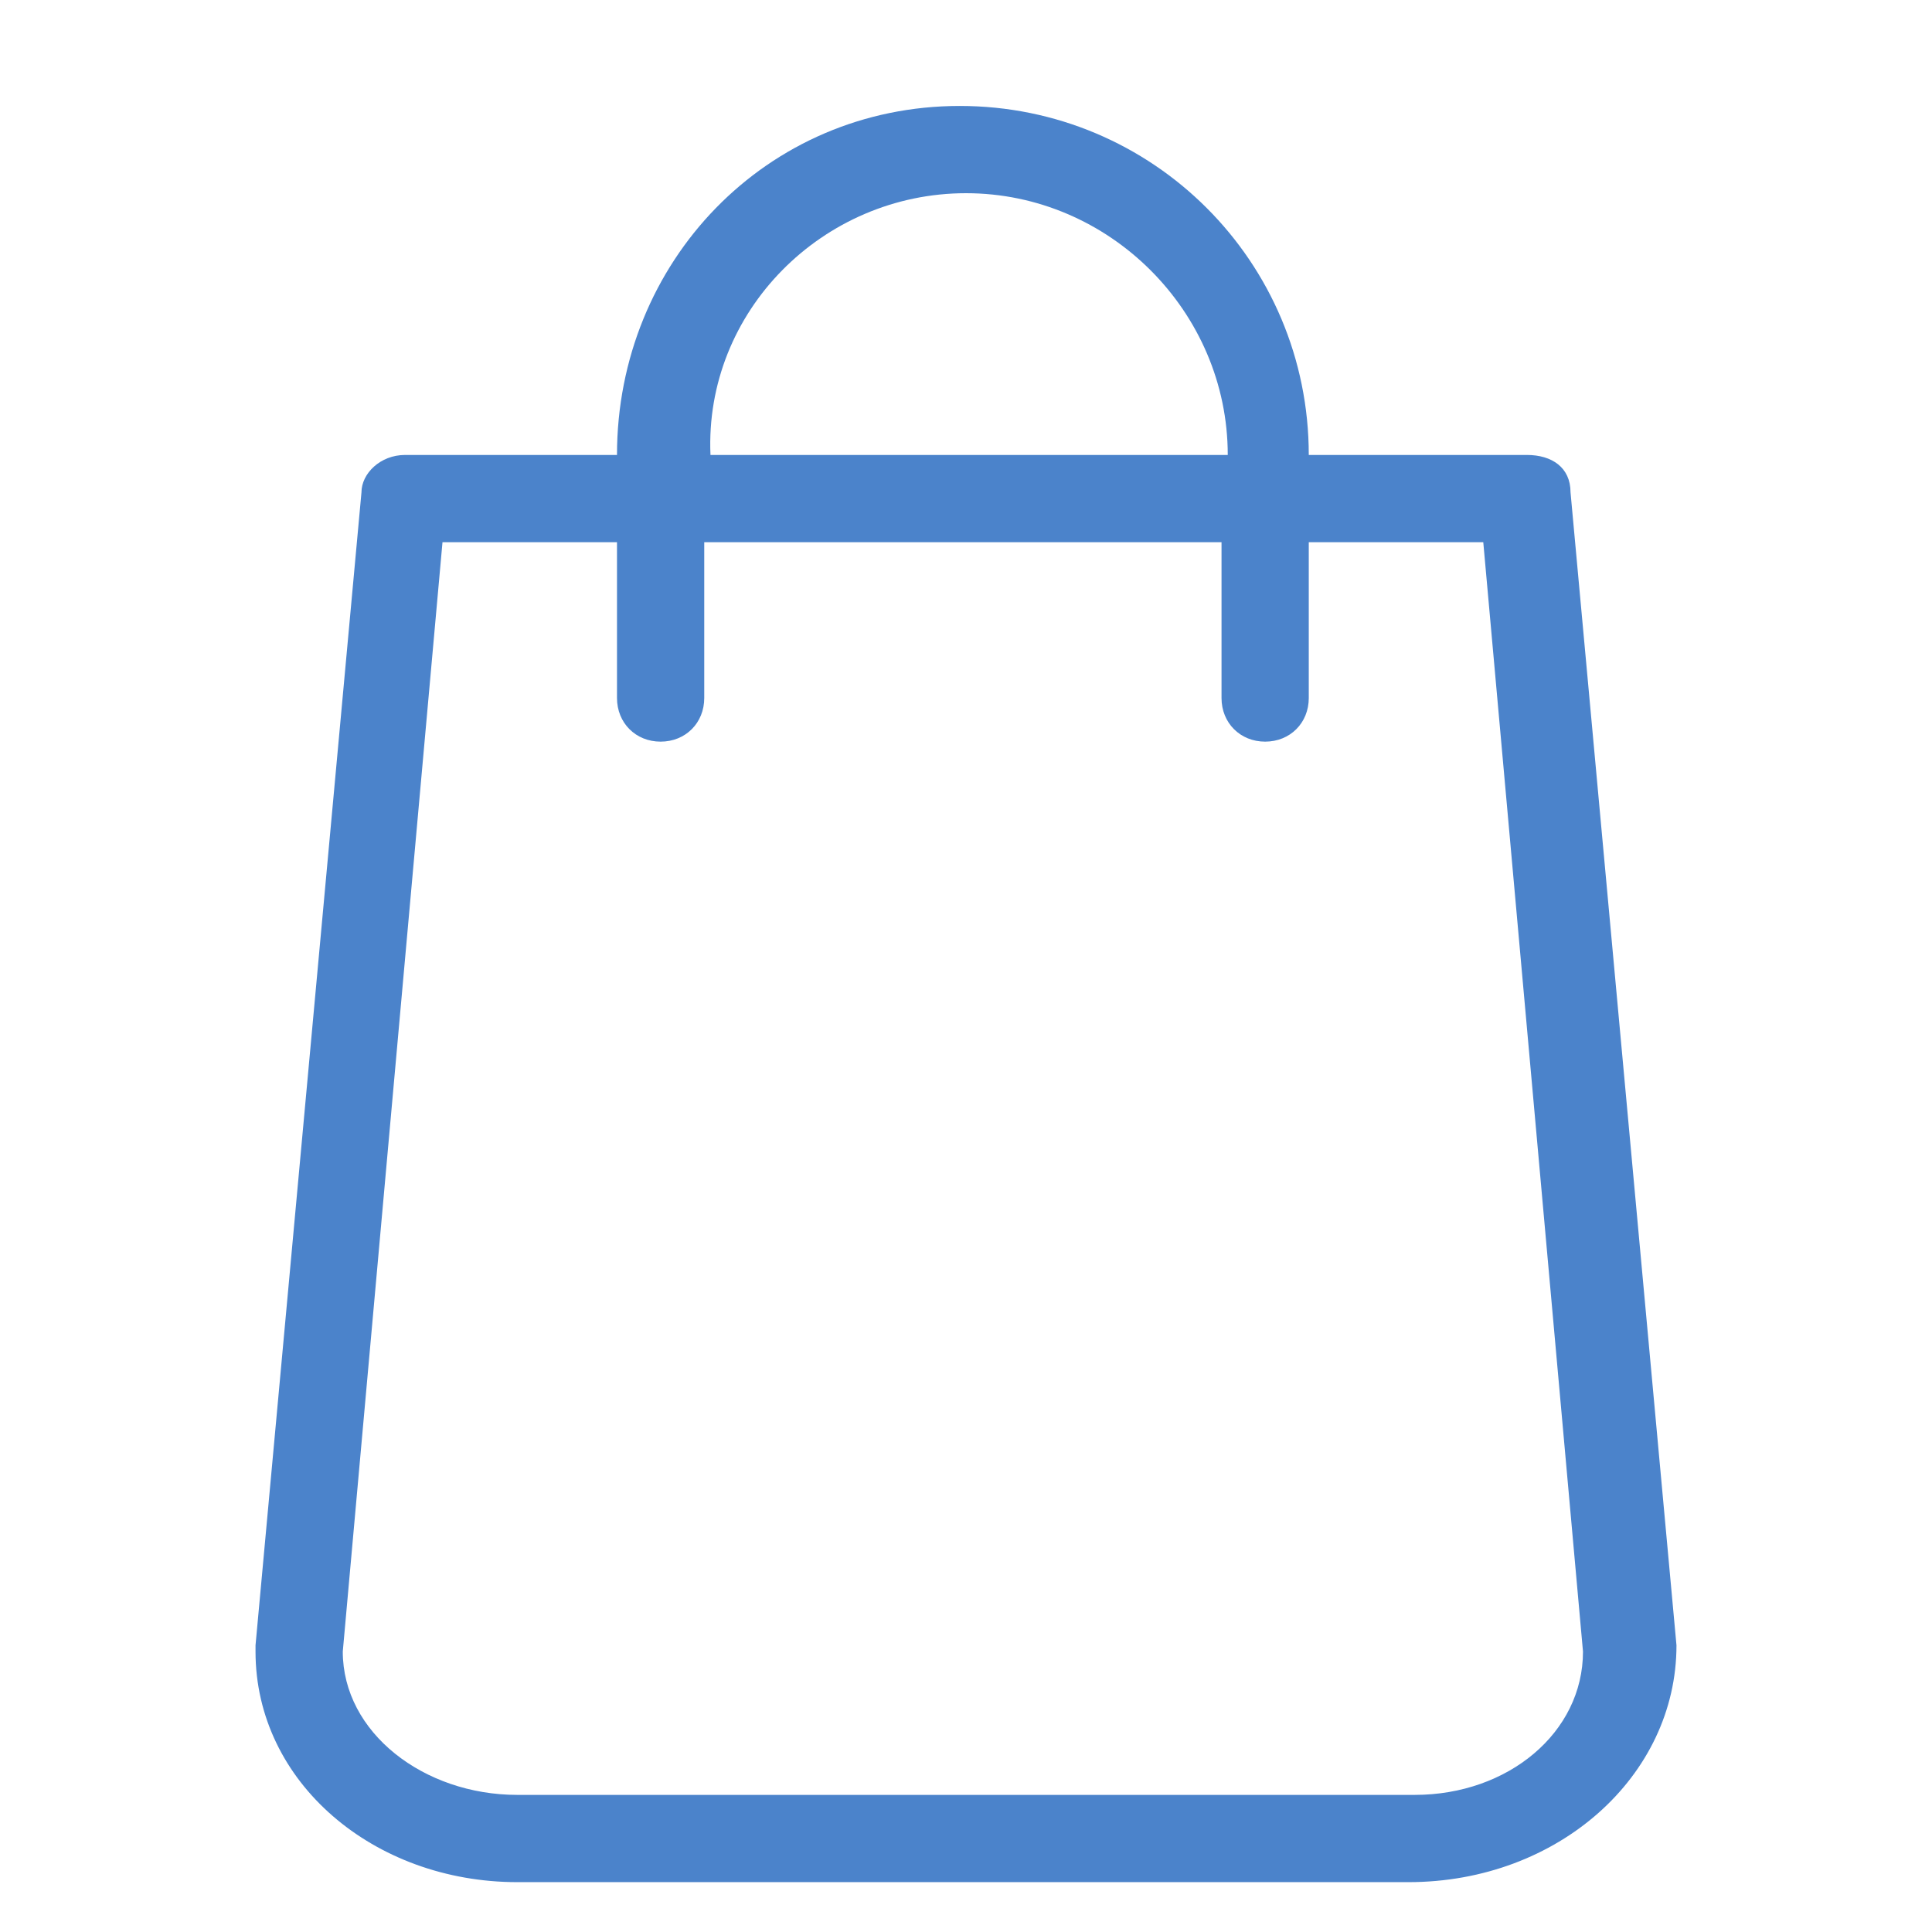 <?xml version="1.0" encoding="utf-8"?>
<!-- Generator: Adobe Illustrator 28.2.0, SVG Export Plug-In . SVG Version: 6.00 Build 0)  -->
<svg version="1.1" id="Layer_1" xmlns="http://www.w3.org/2000/svg" xmlns:xlink="http://www.w3.org/1999/xlink" x="0px" y="0px"
	 viewBox="0 0 31 31" style="enable-background:new 0 0 31 31;" xml:space="preserve">
<style type="text/css">
	.st0{fill:#4B83CB;}
</style>
<g>
	<path class="st0" d="M26.9,26.4L25.2,7.9c0-0.4-0.3-0.6-0.7-0.6h-3.5c0-3.1-2.5-5.6-5.6-5.6S9.9,4.2,9.9,7.3H6.5
		c-0.4,0-0.7,0.3-0.7,0.6L4.1,26.4c0,0,0,0,0,0.1c0,2.1,1.9,3.7,4.2,3.7h14.3C25,30.2,26.9,28.5,26.9,26.4
		C26.9,26.4,26.9,26.4,26.9,26.4z M15.5,3.1c2.3,0,4.2,1.9,4.2,4.2h-8.3C11.3,5,13.2,3.1,15.5,3.1z M22.7,28.8H8.3
		c-1.5,0-2.8-1-2.8-2.3L7.1,8.7h2.8v2.5c0,0.4,0.3,0.7,0.7,0.7c0.4,0,0.7-0.3,0.7-0.7V8.7h8.3v2.5c0,0.4,0.3,0.7,0.7,0.7
		c0.4,0,0.7-0.3,0.7-0.7V8.7h2.8l1.6,17.8C25.4,27.8,24.2,28.8,22.7,28.8z"/>
</g>
</svg>
